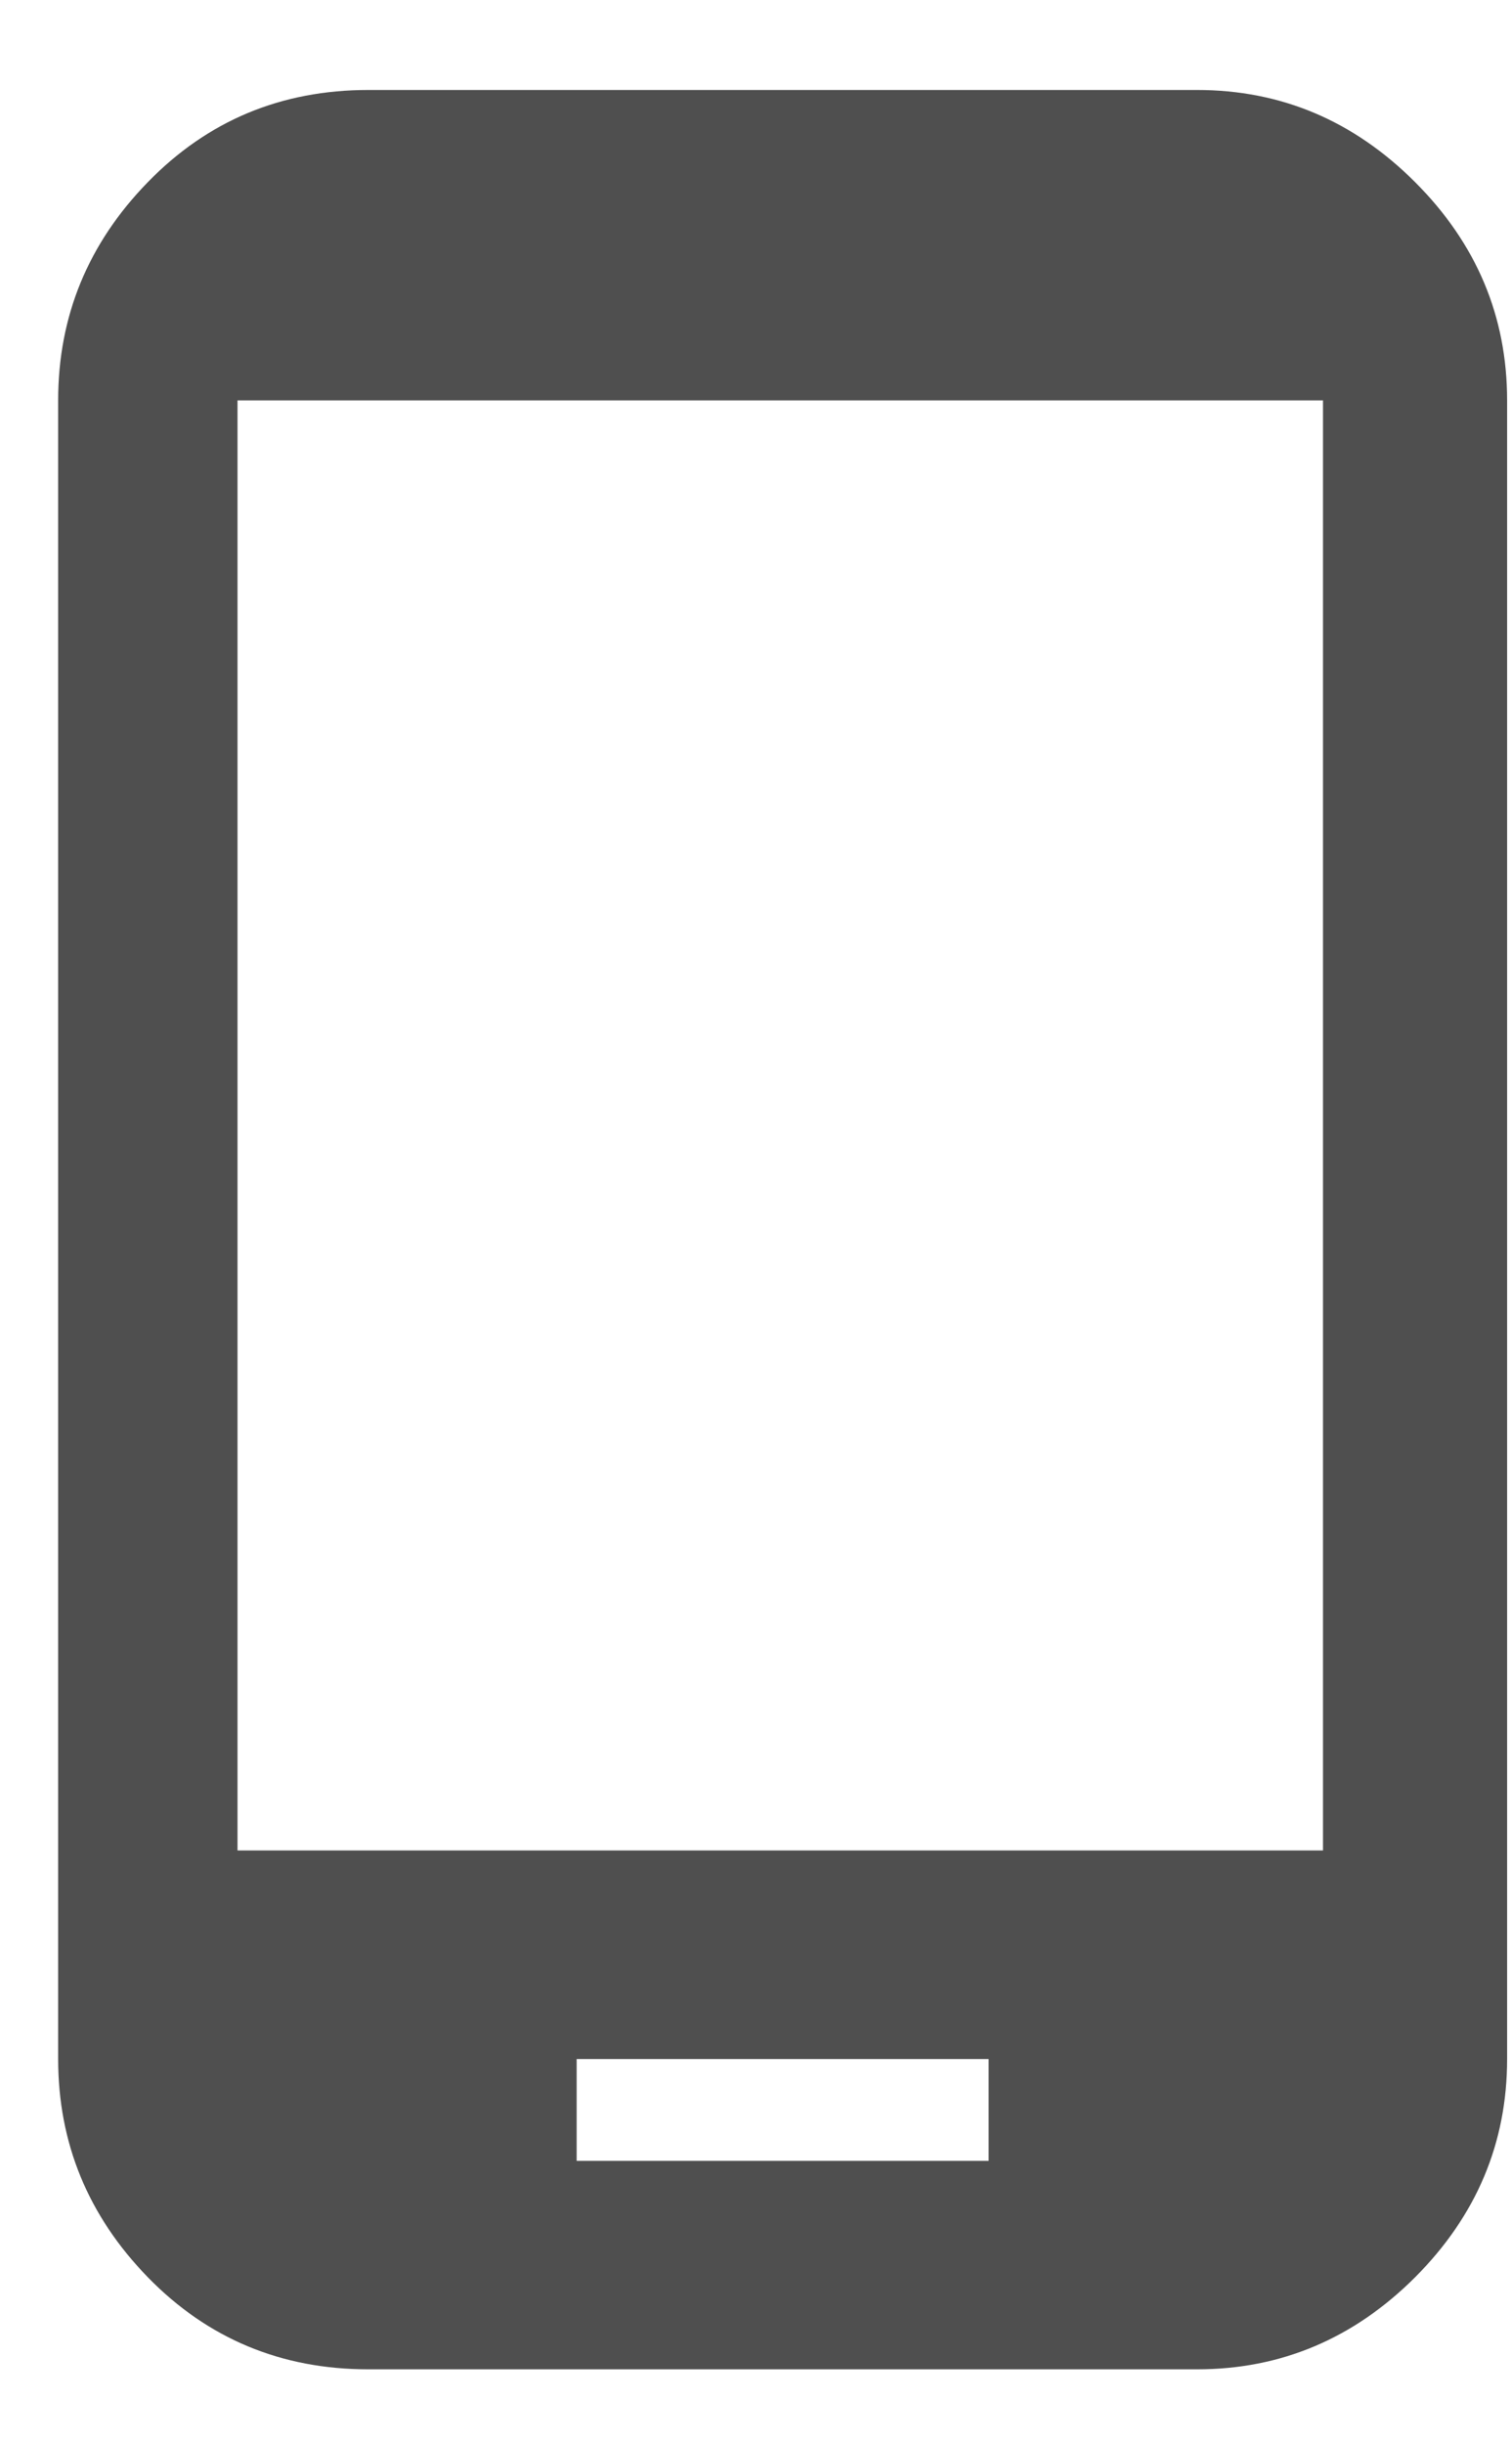 <svg width="13" height="21" viewBox="0 0 13 21" fill="none" xmlns="http://www.w3.org/2000/svg">
<path d="M10.292 0.773C11.014 0.773 11.639 1.037 12.167 1.565C12.694 2.092 12.958 2.717 12.958 3.44V17.69C12.958 18.412 12.694 19.037 12.167 19.565C11.639 20.092 11.014 20.356 10.292 20.356H3.167C2.417 20.356 1.785 20.092 1.271 19.565C0.757 19.037 0.5 18.412 0.5 17.69V3.44C0.5 2.717 0.757 2.092 1.271 1.565C1.785 1.037 2.417 0.773 3.167 0.773H10.292ZM8.5 18.565V17.69H4.958V18.565H8.5ZM11.375 15.898V3.44H2.042V15.898H11.375Z" fill="#4F4F4F"/>
</svg>
